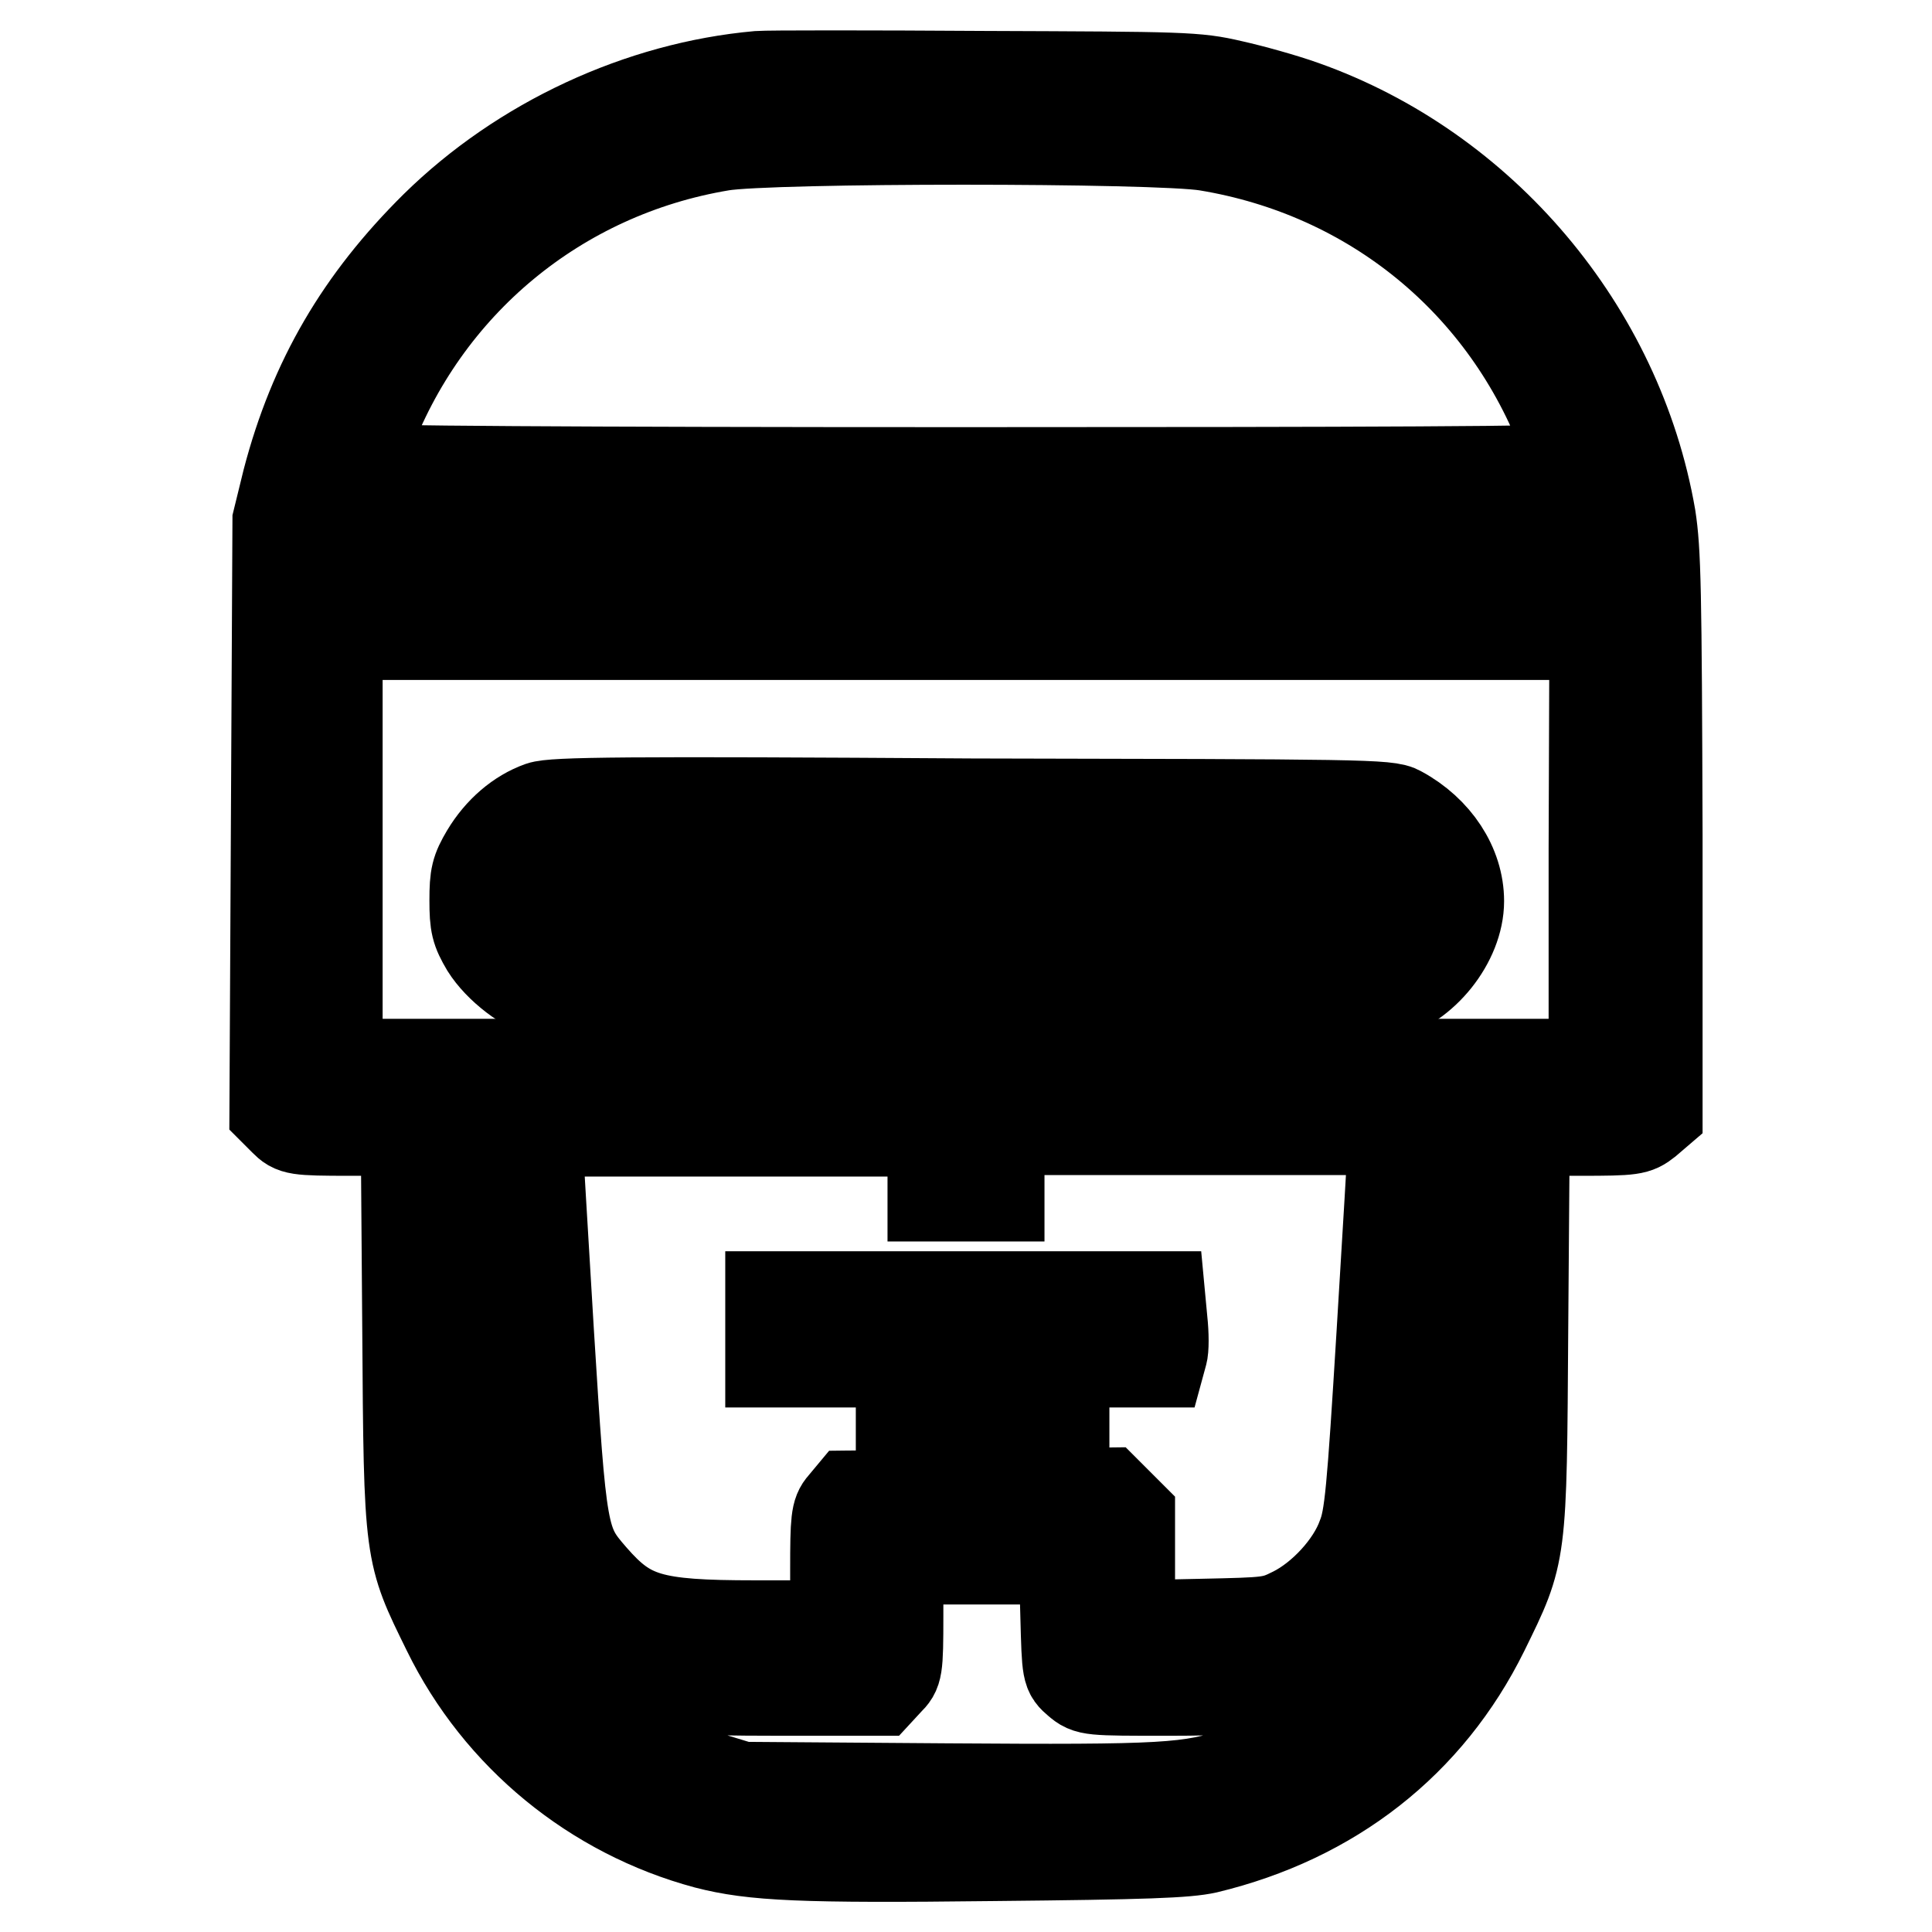 <?xml version="1.0" encoding="utf-8"?>
<!-- Svg Vector Icons : http://www.onlinewebfonts.com/icon -->
<!DOCTYPE svg PUBLIC "-//W3C//DTD SVG 1.1//EN" "http://www.w3.org/Graphics/SVG/1.1/DTD/svg11.dtd">
<svg version="1.1" xmlns="http://www.w3.org/2000/svg" xmlns:xlink="http://www.w3.org/1999/xlink" x="0px" y="0px" viewBox="0 0 256 256" enable-background="new 0 0 256 256" xml:space="preserve">
<g><g><g><path stroke-width="12" fill-opacity="0" stroke="#000000"  d="M100.5,10.1C84.8,11.5,69.1,18.8,57.7,30c-9.9,9.8-16.1,20.3-19.6,33.7L36.8,69l-0.2,39.1l-0.2,39.1l1.3,1.3c1.2,1.2,1.5,1.3,8.7,1.3h7.4L54,176c0.2,30.2,0.2,29.7,5.3,40.1c6.8,13.9,19.4,24.2,34.3,28.2c6.2,1.6,12.6,1.9,38,1.6c20.3-0.2,25.6-0.4,28.3-1c16.6-4,29.4-14,36.7-28.8c5.1-10.4,5-9.8,5.2-40.1l0.2-26.2h7.4c7,0,7.4-0.1,8.8-1.2l1.4-1.2v-36.9c-0.1-32.4-0.2-37.5-0.9-42c-4.3-24.8-22.3-46.1-46-54.5c-2.5-0.9-6.8-2.1-9.5-2.7c-4.7-1.1-6.4-1.1-32.7-1.2C115.3,10,101.8,10,100.5,10.1z M159.9,19.3c21.9,3.6,39.7,18.1,47.5,39c0.7,1.8,1.3,3.6,1.3,3.8c0,0.4-28.5,0.5-80.7,0.5c-52.2,0-80.7-0.2-80.7-0.5c0-0.3,0.6-2,1.3-3.8C56.2,37.6,74,22.9,95.6,19.3C102,18.2,153.3,18.2,159.9,19.3z M210.8,73.2l0.3,2.2h-82.9H45.2v-1.9c0-1.1,0.2-2.2,0.4-2.3c0.2-0.2,37.4-0.3,82.6-0.3l82.3,0.2L210.8,73.2z M211.2,112.5V141H128H44.7v-28.4V84.1h83.3h83.3L211.2,112.5L211.2,112.5z M64.4,176.9c0.7,13,1.6,24.5,2,25.9c2,7.5,8.1,15,15.2,18.3c5.6,2.6,7.8,2.9,22.1,2.9h12.8l1.2-1.3c1.2-1.2,1.3-1.4,1.3-8.7v-7.4h11h11l0.2,7.5c0.2,7.5,0.2,7.5,1.6,8.7c1.4,1.2,1.6,1.2,12,1.2c7.6,0,11.5-0.3,13.9-0.8c9.7-2.3,19.1-11.6,21.1-21.1c0.3-1.4,1.2-13.6,2-27.3c0.8-13.6,1.6-24.9,1.8-25.1c0.2-0.2,0.3,10,0.3,22.7c0,17.5-0.2,24.2-0.8,27.9c-2.5,16.4-13.2,29.2-29,34.5c-6.4,2.2-9.7,2.4-38.6,2.2l-27.2-0.2l-4.6-1.4c-12.3-3.8-21.2-11.2-26.7-22.1c-4.4-8.9-4.5-9.7-4.7-38.7c-0.1-15.6,0-24.6,0.3-23.3C62.9,152.6,63.7,164.1,64.4,176.9z M123.6,154.1v4.4h4.4h4.4v-4.4v-4.4h26.1h26.1v1.4c0,0.8-0.7,12.3-1.5,25.5c-1.3,21.2-1.6,24.5-2.6,27c-1.4,3.9-5.3,8.1-9.1,10c-2.8,1.4-3.2,1.4-12.3,1.6l-9.4,0.2v-7.3v-7.3l-1.5-1.5l-1.5-1.5l-17,0.2l-17,0.2l-1,1.2c-0.9,1-1,2-1,8.6v7.4h-10.7c-13.7,0-16.7-0.9-21.5-6.4c-4-4.6-4.1-5.2-5.8-32.5c-0.8-13.4-1.5-24.9-1.5-25.5v-1.1h26.1h26.1L123.6,154.1L123.6,154.1z"/><path stroke-width="12" fill-opacity="0" stroke="#000000"  d="M71.6,106.9c-2.8,1-5.4,3.2-7.2,6.2c-1.3,2.2-1.5,3-1.5,6.2c0,3.2,0.2,4,1.5,6.2c1.7,2.7,5.3,5.5,8.4,6.4c2.7,0.7,107.5,0.7,110.5,0c5.3-1.3,10-7.2,10-12.5c0-4.7-3-9.3-7.8-11.9c-1.5-0.9-5.1-0.9-56.7-1C82.8,106.2,73.3,106.3,71.6,106.9z M183.9,115.9c1.5,1.6,1.3,5.4-0.3,6.7c-1.2,0.9-2.8,1-55.7,1c-52,0-54.5-0.1-55.6-0.9c-1.6-1.3-1.7-5.1-0.3-6.7l1-1.1H128h54.9L183.9,115.9z"/><path stroke-width="12" fill-opacity="0" stroke="#000000"  d="M102.1,176.1v4.4h25.8h25.8l0.3-1.1c0.2-0.6,0.2-2.6,0-4.4l-0.3-3.2h-25.8h-25.8V176.1z"/><path stroke-width="12" fill-opacity="0" stroke="#000000"  d="M119.5,189.2v4.1h10.8H141v-4.1v-4.1h-10.8h-10.8V189.2z"/></g></g></g>
</svg>